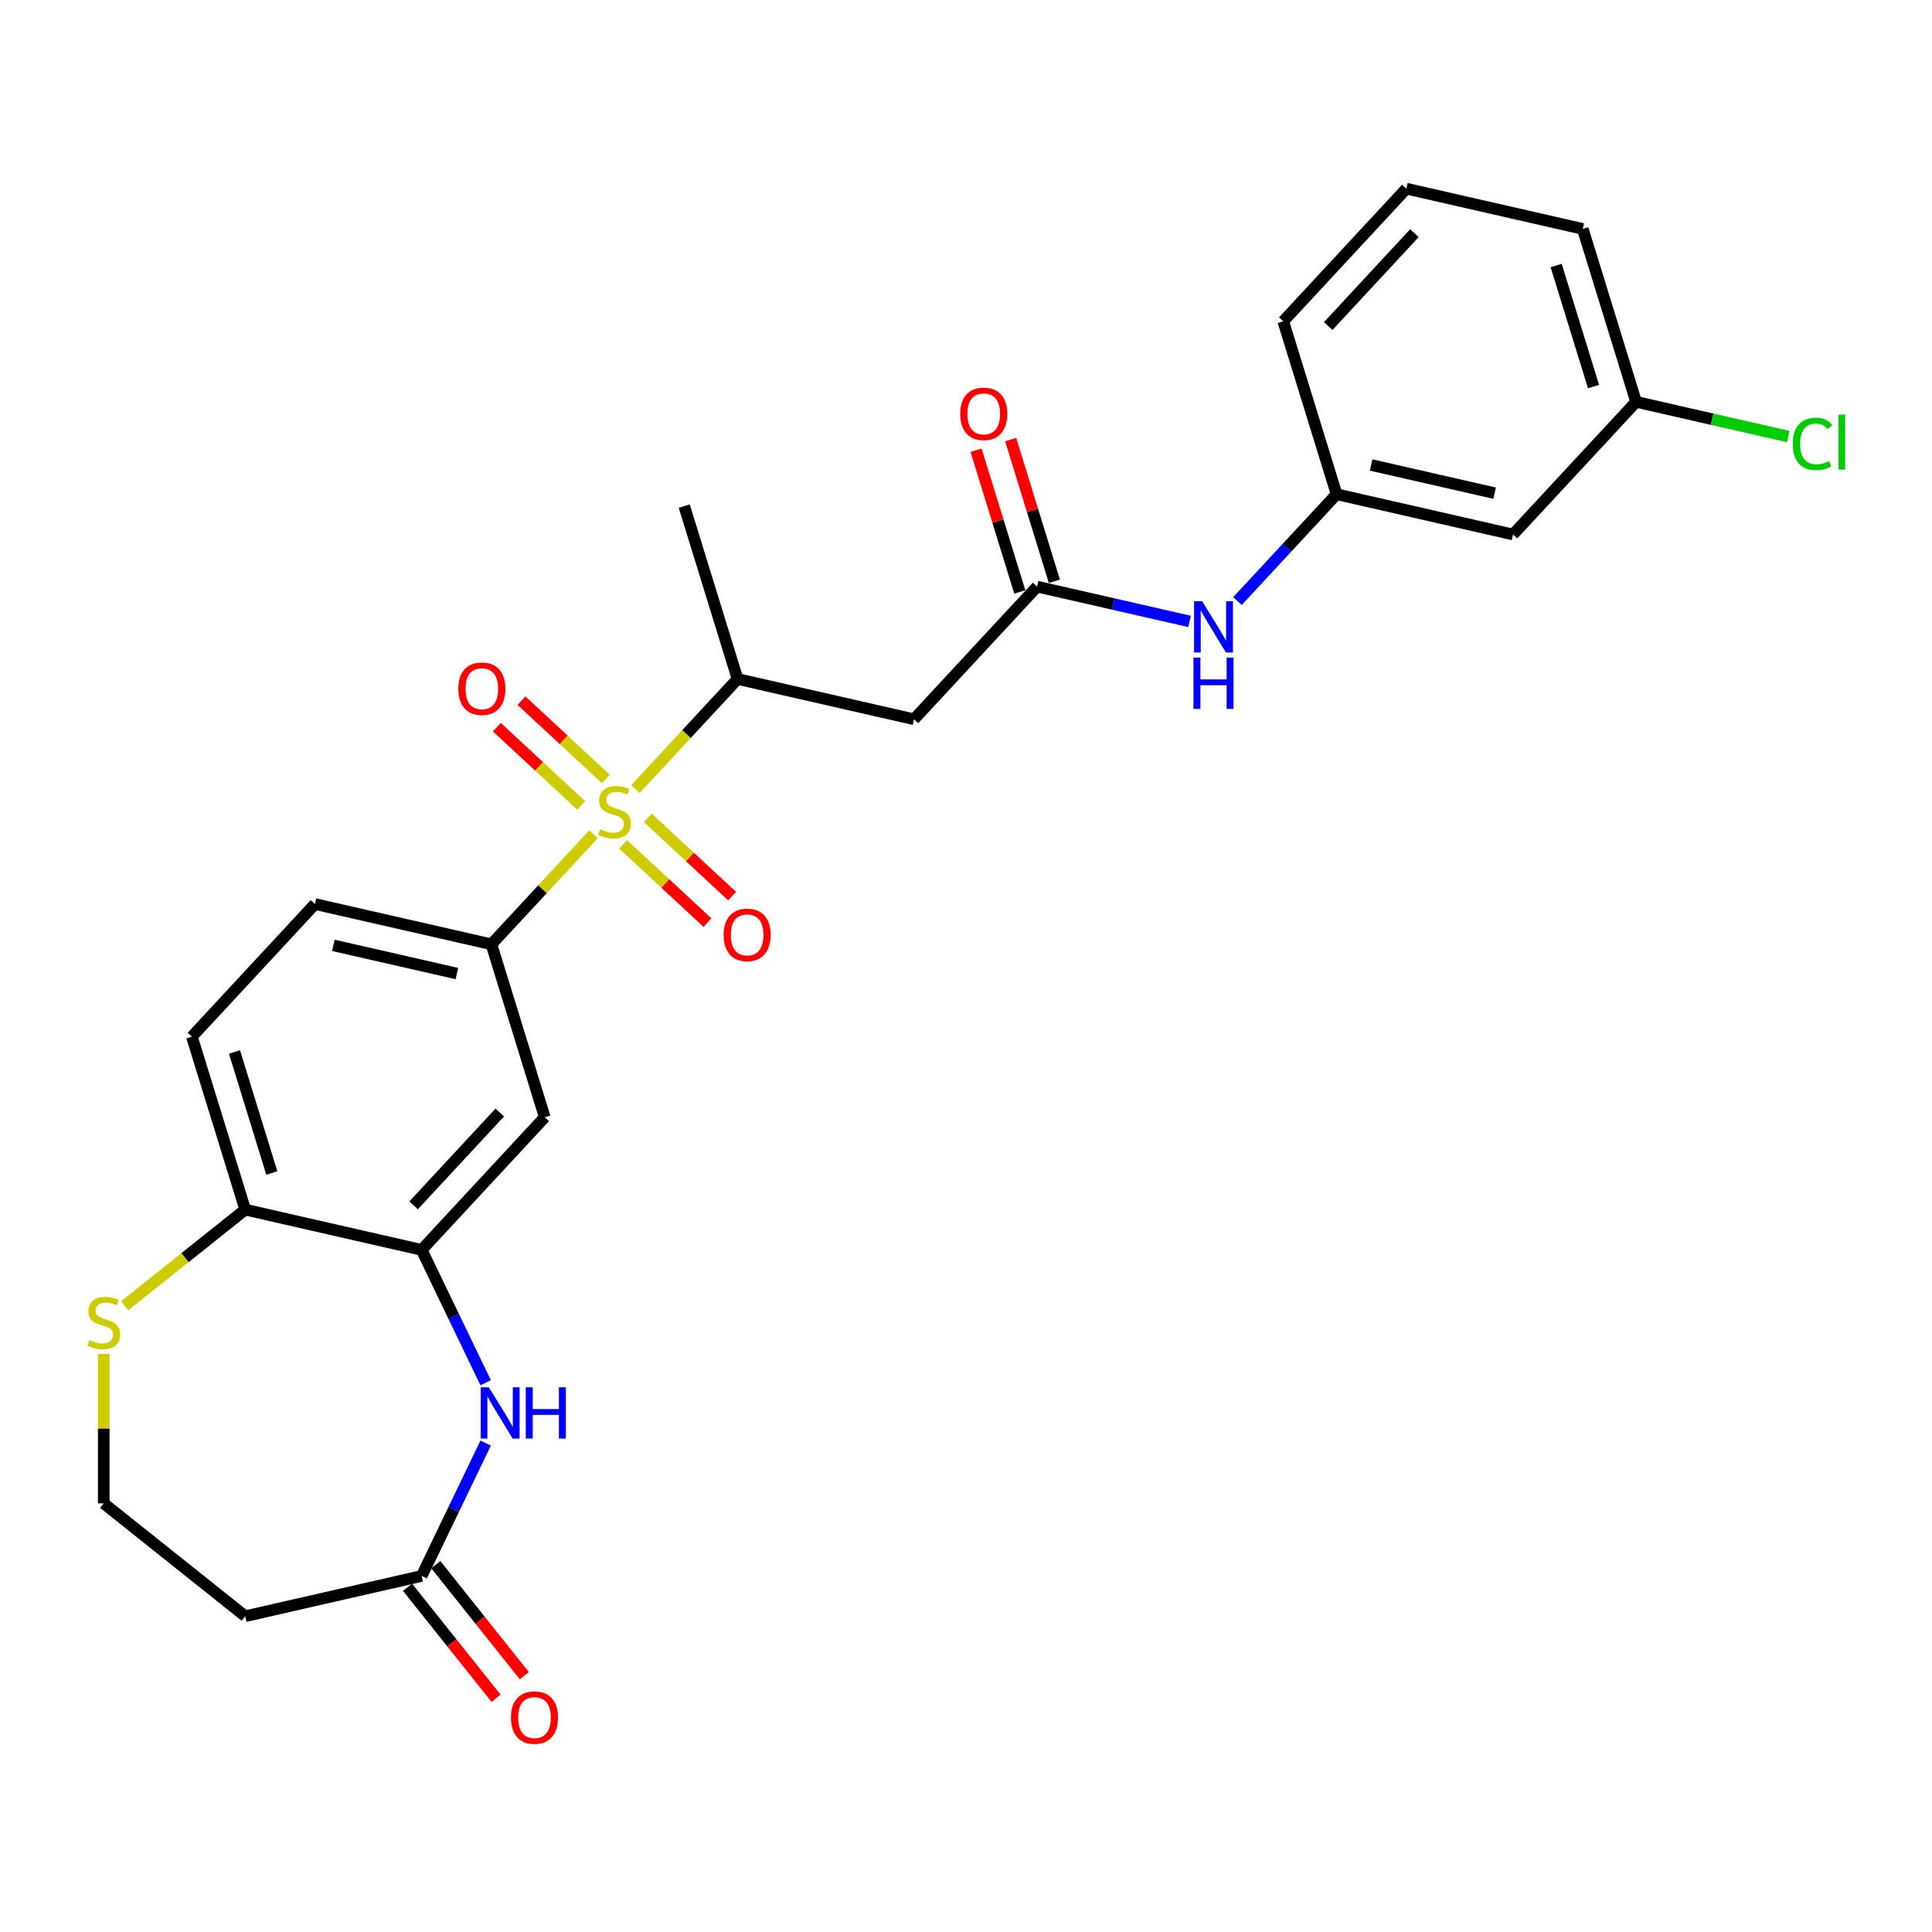 <?xml version='1.0' encoding='iso-8859-1'?>
<svg version='1.1' baseProfile='full'
              xmlns='http://www.w3.org/2000/svg'
                      xmlns:rdkit='http://www.rdkit.org/xml'
                      xmlns:xlink='http://www.w3.org/1999/xlink'
                  xml:space='preserve'
width='1000px' height='1000px' viewBox='0 0 1000 1000'>
<!-- END OF HEADER -->
<rect style='opacity:1.0;fill:#FFFFFF;stroke:none' width='1000' height='1000' x='0' y='0'> </rect>
<path class='bond-0' d='M 307.212,431.8 L 280.781,460.286' style='fill:none;fill-rule:evenodd;stroke:#CCCC00;stroke-width:6px;stroke-linecap:butt;stroke-linejoin:miter;stroke-opacity:1' />
<path class='bond-0' d='M 280.781,460.286 L 254.35,488.772' style='fill:none;fill-rule:evenodd;stroke:#000000;stroke-width:6px;stroke-linecap:butt;stroke-linejoin:miter;stroke-opacity:1' />
<path class='bond-3' d='M 328.905,408.421 L 355.335,379.935' style='fill:none;fill-rule:evenodd;stroke:#CCCC00;stroke-width:6px;stroke-linecap:butt;stroke-linejoin:miter;stroke-opacity:1' />
<path class='bond-3' d='M 355.335,379.935 L 381.766,351.449' style='fill:none;fill-rule:evenodd;stroke:#000000;stroke-width:6px;stroke-linecap:butt;stroke-linejoin:miter;stroke-opacity:1' />
<path class='bond-9' d='M 313.583,403.18 L 291.749,382.922' style='fill:none;fill-rule:evenodd;stroke:#CCCC00;stroke-width:6px;stroke-linecap:butt;stroke-linejoin:miter;stroke-opacity:1' />
<path class='bond-9' d='M 291.749,382.922 L 269.916,362.663' style='fill:none;fill-rule:evenodd;stroke:#FF0000;stroke-width:6px;stroke-linecap:butt;stroke-linejoin:miter;stroke-opacity:1' />
<path class='bond-9' d='M 300.841,416.912 L 279.008,396.654' style='fill:none;fill-rule:evenodd;stroke:#CCCC00;stroke-width:6px;stroke-linecap:butt;stroke-linejoin:miter;stroke-opacity:1' />
<path class='bond-9' d='M 279.008,396.654 L 257.174,376.396' style='fill:none;fill-rule:evenodd;stroke:#FF0000;stroke-width:6px;stroke-linecap:butt;stroke-linejoin:miter;stroke-opacity:1' />
<path class='bond-10' d='M 322.534,437.04 L 344.367,457.299' style='fill:none;fill-rule:evenodd;stroke:#CCCC00;stroke-width:6px;stroke-linecap:butt;stroke-linejoin:miter;stroke-opacity:1' />
<path class='bond-10' d='M 344.367,457.299 L 366.2,477.557' style='fill:none;fill-rule:evenodd;stroke:#FF0000;stroke-width:6px;stroke-linecap:butt;stroke-linejoin:miter;stroke-opacity:1' />
<path class='bond-10' d='M 335.275,423.308 L 357.109,443.567' style='fill:none;fill-rule:evenodd;stroke:#CCCC00;stroke-width:6px;stroke-linecap:butt;stroke-linejoin:miter;stroke-opacity:1' />
<path class='bond-10' d='M 357.109,443.567 L 378.942,463.825' style='fill:none;fill-rule:evenodd;stroke:#FF0000;stroke-width:6px;stroke-linecap:butt;stroke-linejoin:miter;stroke-opacity:1' />
<path class='bond-5' d='M 254.35,488.772 L 281.958,578.275' style='fill:none;fill-rule:evenodd;stroke:#000000;stroke-width:6px;stroke-linecap:butt;stroke-linejoin:miter;stroke-opacity:1' />
<path class='bond-14' d='M 254.35,488.772 L 163.033,467.929' style='fill:none;fill-rule:evenodd;stroke:#000000;stroke-width:6px;stroke-linecap:butt;stroke-linejoin:miter;stroke-opacity:1' />
<path class='bond-14' d='M 236.484,503.908 L 172.562,489.319' style='fill:none;fill-rule:evenodd;stroke:#000000;stroke-width:6px;stroke-linecap:butt;stroke-linejoin:miter;stroke-opacity:1' />
<path class='bond-1' d='M 251.375,715.721 L 234.812,681.329' style='fill:none;fill-rule:evenodd;stroke:#0000FF;stroke-width:6px;stroke-linecap:butt;stroke-linejoin:miter;stroke-opacity:1' />
<path class='bond-1' d='M 234.812,681.329 L 218.25,646.936' style='fill:none;fill-rule:evenodd;stroke:#000000;stroke-width:6px;stroke-linecap:butt;stroke-linejoin:miter;stroke-opacity:1' />
<path class='bond-7' d='M 251.375,746.93 L 234.812,781.322' style='fill:none;fill-rule:evenodd;stroke:#0000FF;stroke-width:6px;stroke-linecap:butt;stroke-linejoin:miter;stroke-opacity:1' />
<path class='bond-7' d='M 234.812,781.322 L 218.25,815.715' style='fill:none;fill-rule:evenodd;stroke:#000000;stroke-width:6px;stroke-linecap:butt;stroke-linejoin:miter;stroke-opacity:1' />
<path class='bond-2' d='M 218.25,646.936 L 281.958,578.275' style='fill:none;fill-rule:evenodd;stroke:#000000;stroke-width:6px;stroke-linecap:butt;stroke-linejoin:miter;stroke-opacity:1' />
<path class='bond-2' d='M 214.074,623.895 L 258.67,575.833' style='fill:none;fill-rule:evenodd;stroke:#000000;stroke-width:6px;stroke-linecap:butt;stroke-linejoin:miter;stroke-opacity:1' />
<path class='bond-27' d='M 218.25,646.936 L 126.933,626.094' style='fill:none;fill-rule:evenodd;stroke:#000000;stroke-width:6px;stroke-linecap:butt;stroke-linejoin:miter;stroke-opacity:1' />
<path class='bond-4' d='M 381.766,351.449 L 473.083,372.292' style='fill:none;fill-rule:evenodd;stroke:#000000;stroke-width:6px;stroke-linecap:butt;stroke-linejoin:miter;stroke-opacity:1' />
<path class='bond-23' d='M 381.766,351.449 L 354.158,261.946' style='fill:none;fill-rule:evenodd;stroke:#000000;stroke-width:6px;stroke-linecap:butt;stroke-linejoin:miter;stroke-opacity:1' />
<path class='bond-6' d='M 473.083,372.292 L 536.791,303.63' style='fill:none;fill-rule:evenodd;stroke:#000000;stroke-width:6px;stroke-linecap:butt;stroke-linejoin:miter;stroke-opacity:1' />
<path class='bond-11' d='M 536.791,303.63 L 576.249,312.636' style='fill:none;fill-rule:evenodd;stroke:#000000;stroke-width:6px;stroke-linecap:butt;stroke-linejoin:miter;stroke-opacity:1' />
<path class='bond-11' d='M 576.249,312.636 L 615.706,321.642' style='fill:none;fill-rule:evenodd;stroke:#0000FF;stroke-width:6px;stroke-linecap:butt;stroke-linejoin:miter;stroke-opacity:1' />
<path class='bond-16' d='M 545.742,300.87 L 534.431,264.201' style='fill:none;fill-rule:evenodd;stroke:#000000;stroke-width:6px;stroke-linecap:butt;stroke-linejoin:miter;stroke-opacity:1' />
<path class='bond-16' d='M 534.431,264.201 L 523.12,227.532' style='fill:none;fill-rule:evenodd;stroke:#FF0000;stroke-width:6px;stroke-linecap:butt;stroke-linejoin:miter;stroke-opacity:1' />
<path class='bond-16' d='M 527.841,306.391 L 516.53,269.723' style='fill:none;fill-rule:evenodd;stroke:#000000;stroke-width:6px;stroke-linecap:butt;stroke-linejoin:miter;stroke-opacity:1' />
<path class='bond-16' d='M 516.53,269.723 L 505.219,233.054' style='fill:none;fill-rule:evenodd;stroke:#FF0000;stroke-width:6px;stroke-linecap:butt;stroke-linejoin:miter;stroke-opacity:1' />
<path class='bond-13' d='M 218.25,815.715 L 126.933,836.557' style='fill:none;fill-rule:evenodd;stroke:#000000;stroke-width:6px;stroke-linecap:butt;stroke-linejoin:miter;stroke-opacity:1' />
<path class='bond-17' d='M 210.927,821.554 L 233.844,850.292' style='fill:none;fill-rule:evenodd;stroke:#000000;stroke-width:6px;stroke-linecap:butt;stroke-linejoin:miter;stroke-opacity:1' />
<path class='bond-17' d='M 233.844,850.292 L 256.762,879.03' style='fill:none;fill-rule:evenodd;stroke:#FF0000;stroke-width:6px;stroke-linecap:butt;stroke-linejoin:miter;stroke-opacity:1' />
<path class='bond-17' d='M 225.573,809.875 L 248.49,838.612' style='fill:none;fill-rule:evenodd;stroke:#000000;stroke-width:6px;stroke-linecap:butt;stroke-linejoin:miter;stroke-opacity:1' />
<path class='bond-17' d='M 248.49,838.612 L 271.408,867.35' style='fill:none;fill-rule:evenodd;stroke:#FF0000;stroke-width:6px;stroke-linecap:butt;stroke-linejoin:miter;stroke-opacity:1' />
<path class='bond-8' d='M 126.933,626.094 L 99.325,536.59' style='fill:none;fill-rule:evenodd;stroke:#000000;stroke-width:6px;stroke-linecap:butt;stroke-linejoin:miter;stroke-opacity:1' />
<path class='bond-8' d='M 140.693,607.147 L 121.367,544.494' style='fill:none;fill-rule:evenodd;stroke:#000000;stroke-width:6px;stroke-linecap:butt;stroke-linejoin:miter;stroke-opacity:1' />
<path class='bond-12' d='M 126.933,626.094 L 95.741,650.969' style='fill:none;fill-rule:evenodd;stroke:#000000;stroke-width:6px;stroke-linecap:butt;stroke-linejoin:miter;stroke-opacity:1' />
<path class='bond-12' d='M 95.741,650.969 L 64.55,675.843' style='fill:none;fill-rule:evenodd;stroke:#CCCC00;stroke-width:6px;stroke-linecap:butt;stroke-linejoin:miter;stroke-opacity:1' />
<path class='bond-15' d='M 640.509,311.107 L 666.162,283.459' style='fill:none;fill-rule:evenodd;stroke:#0000FF;stroke-width:6px;stroke-linecap:butt;stroke-linejoin:miter;stroke-opacity:1' />
<path class='bond-15' d='M 666.162,283.459 L 691.816,255.812' style='fill:none;fill-rule:evenodd;stroke:#000000;stroke-width:6px;stroke-linecap:butt;stroke-linejoin:miter;stroke-opacity:1' />
<path class='bond-20' d='M 53.703,700.772 L 53.703,739.465' style='fill:none;fill-rule:evenodd;stroke:#CCCC00;stroke-width:6px;stroke-linecap:butt;stroke-linejoin:miter;stroke-opacity:1' />
<path class='bond-20' d='M 53.703,739.465 L 53.703,778.158' style='fill:none;fill-rule:evenodd;stroke:#000000;stroke-width:6px;stroke-linecap:butt;stroke-linejoin:miter;stroke-opacity:1' />
<path class='bond-28' d='M 126.933,836.557 L 53.703,778.158' style='fill:none;fill-rule:evenodd;stroke:#000000;stroke-width:6px;stroke-linecap:butt;stroke-linejoin:miter;stroke-opacity:1' />
<path class='bond-19' d='M 163.033,467.929 L 99.325,536.59' style='fill:none;fill-rule:evenodd;stroke:#000000;stroke-width:6px;stroke-linecap:butt;stroke-linejoin:miter;stroke-opacity:1' />
<path class='bond-18' d='M 691.816,255.812 L 783.132,276.654' style='fill:none;fill-rule:evenodd;stroke:#000000;stroke-width:6px;stroke-linecap:butt;stroke-linejoin:miter;stroke-opacity:1' />
<path class='bond-18' d='M 709.682,240.675 L 773.603,255.264' style='fill:none;fill-rule:evenodd;stroke:#000000;stroke-width:6px;stroke-linecap:butt;stroke-linejoin:miter;stroke-opacity:1' />
<path class='bond-25' d='M 691.816,255.812 L 664.208,166.308' style='fill:none;fill-rule:evenodd;stroke:#000000;stroke-width:6px;stroke-linecap:butt;stroke-linejoin:miter;stroke-opacity:1' />
<path class='bond-21' d='M 783.132,276.654 L 846.841,207.993' style='fill:none;fill-rule:evenodd;stroke:#000000;stroke-width:6px;stroke-linecap:butt;stroke-linejoin:miter;stroke-opacity:1' />
<path class='bond-22' d='M 846.841,207.993 L 886.214,216.979' style='fill:none;fill-rule:evenodd;stroke:#000000;stroke-width:6px;stroke-linecap:butt;stroke-linejoin:miter;stroke-opacity:1' />
<path class='bond-22' d='M 886.214,216.979 L 925.587,225.966' style='fill:none;fill-rule:evenodd;stroke:#00CC00;stroke-width:6px;stroke-linecap:butt;stroke-linejoin:miter;stroke-opacity:1' />
<path class='bond-29' d='M 846.841,207.993 L 819.233,118.489' style='fill:none;fill-rule:evenodd;stroke:#000000;stroke-width:6px;stroke-linecap:butt;stroke-linejoin:miter;stroke-opacity:1' />
<path class='bond-29' d='M 824.799,200.089 L 805.473,137.436' style='fill:none;fill-rule:evenodd;stroke:#000000;stroke-width:6px;stroke-linecap:butt;stroke-linejoin:miter;stroke-opacity:1' />
<path class='bond-24' d='M 727.916,97.647 L 664.208,166.308' style='fill:none;fill-rule:evenodd;stroke:#000000;stroke-width:6px;stroke-linecap:butt;stroke-linejoin:miter;stroke-opacity:1' />
<path class='bond-24' d='M 732.092,120.688 L 687.496,168.75' style='fill:none;fill-rule:evenodd;stroke:#000000;stroke-width:6px;stroke-linecap:butt;stroke-linejoin:miter;stroke-opacity:1' />
<path class='bond-26' d='M 727.916,97.647 L 819.233,118.489' style='fill:none;fill-rule:evenodd;stroke:#000000;stroke-width:6px;stroke-linecap:butt;stroke-linejoin:miter;stroke-opacity:1' />
<path  class='atom-0' d='M 310.565 429.215
Q 310.865 429.327, 312.101 429.851
Q 313.337 430.376, 314.686 430.713
Q 316.072 431.013, 317.421 431.013
Q 319.931 431.013, 321.393 429.814
Q 322.854 428.578, 322.854 426.442
Q 322.854 424.981, 322.104 424.082
Q 321.393 423.183, 320.269 422.695
Q 319.145 422.208, 317.271 421.646
Q 314.911 420.935, 313.487 420.26
Q 312.101 419.586, 311.089 418.162
Q 310.115 416.738, 310.115 414.341
Q 310.115 411.006, 312.363 408.945
Q 314.649 406.885, 319.145 406.885
Q 322.217 406.885, 325.701 408.346
L 324.839 411.231
Q 321.655 409.92, 319.257 409.92
Q 316.672 409.92, 315.248 411.006
Q 313.825 412.055, 313.862 413.891
Q 313.862 415.315, 314.574 416.176
Q 315.323 417.038, 316.372 417.525
Q 317.459 418.012, 319.257 418.574
Q 321.655 419.324, 323.079 420.073
Q 324.502 420.822, 325.514 422.358
Q 326.563 423.857, 326.563 426.442
Q 326.563 430.114, 324.09 432.099
Q 321.655 434.048, 317.571 434.048
Q 315.211 434.048, 313.412 433.523
Q 311.651 433.036, 309.553 432.174
L 310.565 429.215
' fill='#CCCC00'/>
<path  class='atom-2' d='M 253.026 718.062
L 261.718 732.112
Q 262.58 733.498, 263.966 736.009
Q 265.352 738.519, 265.427 738.669
L 265.427 718.062
L 268.949 718.062
L 268.949 744.588
L 265.315 744.588
L 255.986 729.227
Q 254.899 727.429, 253.738 725.368
Q 252.614 723.308, 252.277 722.671
L 252.277 744.588
L 248.83 744.588
L 248.83 718.062
L 253.026 718.062
' fill='#0000FF'/>
<path  class='atom-2' d='M 272.134 718.062
L 275.73 718.062
L 275.73 729.34
L 289.293 729.34
L 289.293 718.062
L 292.89 718.062
L 292.89 744.588
L 289.293 744.588
L 289.293 732.337
L 275.73 732.337
L 275.73 744.588
L 272.134 744.588
L 272.134 718.062
' fill='#0000FF'/>
<path  class='atom-10' d='M 237.221 356.477
Q 237.221 350.108, 240.368 346.549
Q 243.515 342.989, 249.397 342.989
Q 255.279 342.989, 258.426 346.549
Q 261.573 350.108, 261.573 356.477
Q 261.573 362.921, 258.389 366.593
Q 255.204 370.227, 249.397 370.227
Q 243.552 370.227, 240.368 366.593
Q 237.221 362.959, 237.221 356.477
M 249.397 367.23
Q 253.443 367.23, 255.616 364.532
Q 257.827 361.797, 257.827 356.477
Q 257.827 351.269, 255.616 348.647
Q 253.443 345.987, 249.397 345.987
Q 245.351 345.987, 243.14 348.609
Q 240.967 351.232, 240.967 356.477
Q 240.967 361.835, 243.14 364.532
Q 245.351 367.23, 249.397 367.23
' fill='#FF0000'/>
<path  class='atom-11' d='M 374.543 483.894
Q 374.543 477.524, 377.69 473.965
Q 380.837 470.406, 386.719 470.406
Q 392.602 470.406, 395.749 473.965
Q 398.896 477.524, 398.896 483.894
Q 398.896 490.338, 395.711 494.009
Q 392.527 497.644, 386.719 497.644
Q 380.875 497.644, 377.69 494.009
Q 374.543 490.375, 374.543 483.894
M 386.719 494.646
Q 390.766 494.646, 392.939 491.949
Q 395.149 489.214, 395.149 483.894
Q 395.149 478.686, 392.939 476.063
Q 390.766 473.403, 386.719 473.403
Q 382.673 473.403, 380.463 476.026
Q 378.29 478.648, 378.29 483.894
Q 378.29 489.251, 380.463 491.949
Q 382.673 494.646, 386.719 494.646
' fill='#FF0000'/>
<path  class='atom-12' d='M 622.244 311.21
L 630.936 325.26
Q 631.798 326.646, 633.184 329.156
Q 634.571 331.666, 634.645 331.816
L 634.645 311.21
L 638.167 311.21
L 638.167 337.736
L 634.533 337.736
L 625.204 322.375
Q 624.118 320.576, 622.956 318.516
Q 621.832 316.455, 621.495 315.818
L 621.495 337.736
L 618.048 337.736
L 618.048 311.21
L 622.244 311.21
' fill='#0000FF'/>
<path  class='atom-12' d='M 617.73 340.388
L 621.326 340.388
L 621.326 351.666
L 634.889 351.666
L 634.889 340.388
L 638.486 340.388
L 638.486 366.914
L 634.889 366.914
L 634.889 354.663
L 621.326 354.663
L 621.326 366.914
L 617.73 366.914
L 617.73 340.388
' fill='#0000FF'/>
<path  class='atom-13' d='M 46.21 693.597
Q 46.51 693.71, 47.746 694.234
Q 48.983 694.759, 50.331 695.096
Q 51.718 695.396, 53.066 695.396
Q 55.577 695.396, 57.038 694.197
Q 58.499 692.96, 58.499 690.825
Q 58.499 689.364, 57.749 688.464
Q 57.038 687.565, 55.914 687.078
Q 54.79 686.591, 52.916 686.029
Q 50.556 685.317, 49.132 684.643
Q 47.746 683.968, 46.734 682.545
Q 45.76 681.121, 45.76 678.723
Q 45.76 675.389, 48.008 673.328
Q 50.294 671.268, 54.79 671.268
Q 57.862 671.268, 61.346 672.729
L 60.484 675.614
Q 57.3 674.302, 54.902 674.302
Q 52.317 674.302, 50.893 675.389
Q 49.469 676.438, 49.507 678.274
Q 49.507 679.697, 50.219 680.559
Q 50.968 681.421, 52.017 681.908
Q 53.104 682.395, 54.902 682.957
Q 57.3 683.706, 58.724 684.456
Q 60.147 685.205, 61.159 686.741
Q 62.208 688.24, 62.208 690.825
Q 62.208 694.496, 59.735 696.482
Q 57.3 698.43, 53.216 698.43
Q 50.856 698.43, 49.057 697.906
Q 47.297 697.419, 45.198 696.557
L 46.21 693.597
' fill='#CCCC00'/>
<path  class='atom-17' d='M 497.007 214.202
Q 497.007 207.832, 500.154 204.273
Q 503.301 200.714, 509.183 200.714
Q 515.065 200.714, 518.212 204.273
Q 521.359 207.832, 521.359 214.202
Q 521.359 220.646, 518.175 224.317
Q 514.99 227.952, 509.183 227.952
Q 503.338 227.952, 500.154 224.317
Q 497.007 220.683, 497.007 214.202
M 509.183 224.954
Q 513.229 224.954, 515.402 222.257
Q 517.613 219.522, 517.613 214.202
Q 517.613 208.994, 515.402 206.371
Q 513.229 203.711, 509.183 203.711
Q 505.137 203.711, 502.926 206.334
Q 500.753 208.956, 500.753 214.202
Q 500.753 219.559, 502.926 222.257
Q 505.137 224.954, 509.183 224.954
' fill='#FF0000'/>
<path  class='atom-18' d='M 264.472 889.02
Q 264.472 882.65, 267.62 879.091
Q 270.767 875.532, 276.649 875.532
Q 282.531 875.532, 285.678 879.091
Q 288.825 882.65, 288.825 889.02
Q 288.825 895.464, 285.641 899.135
Q 282.456 902.77, 276.649 902.77
Q 270.804 902.77, 267.62 899.135
Q 264.472 895.501, 264.472 889.02
M 276.649 899.772
Q 280.695 899.772, 282.868 897.075
Q 285.079 894.34, 285.079 889.02
Q 285.079 883.812, 282.868 881.189
Q 280.695 878.529, 276.649 878.529
Q 272.603 878.529, 270.392 881.152
Q 268.219 883.774, 268.219 889.02
Q 268.219 894.377, 270.392 897.075
Q 272.603 899.772, 276.649 899.772
' fill='#FF0000'/>
<path  class='atom-23' d='M 927.929 229.753
Q 927.929 223.159, 931.001 219.712
Q 934.111 216.228, 939.993 216.228
Q 945.463 216.228, 948.385 220.087
L 945.913 222.11
Q 943.777 219.3, 939.993 219.3
Q 935.984 219.3, 933.849 221.998
Q 931.751 224.658, 931.751 229.753
Q 931.751 234.998, 933.924 237.696
Q 936.134 240.393, 940.405 240.393
Q 943.327 240.393, 946.737 238.632
L 947.786 241.442
Q 946.4 242.342, 944.302 242.866
Q 942.204 243.391, 939.881 243.391
Q 934.111 243.391, 931.001 239.869
Q 927.929 236.347, 927.929 229.753
' fill='#00CC00'/>
<path  class='atom-23' d='M 951.607 214.617
L 955.054 214.617
L 955.054 243.053
L 951.607 243.053
L 951.607 214.617
' fill='#00CC00'/>
</svg>
